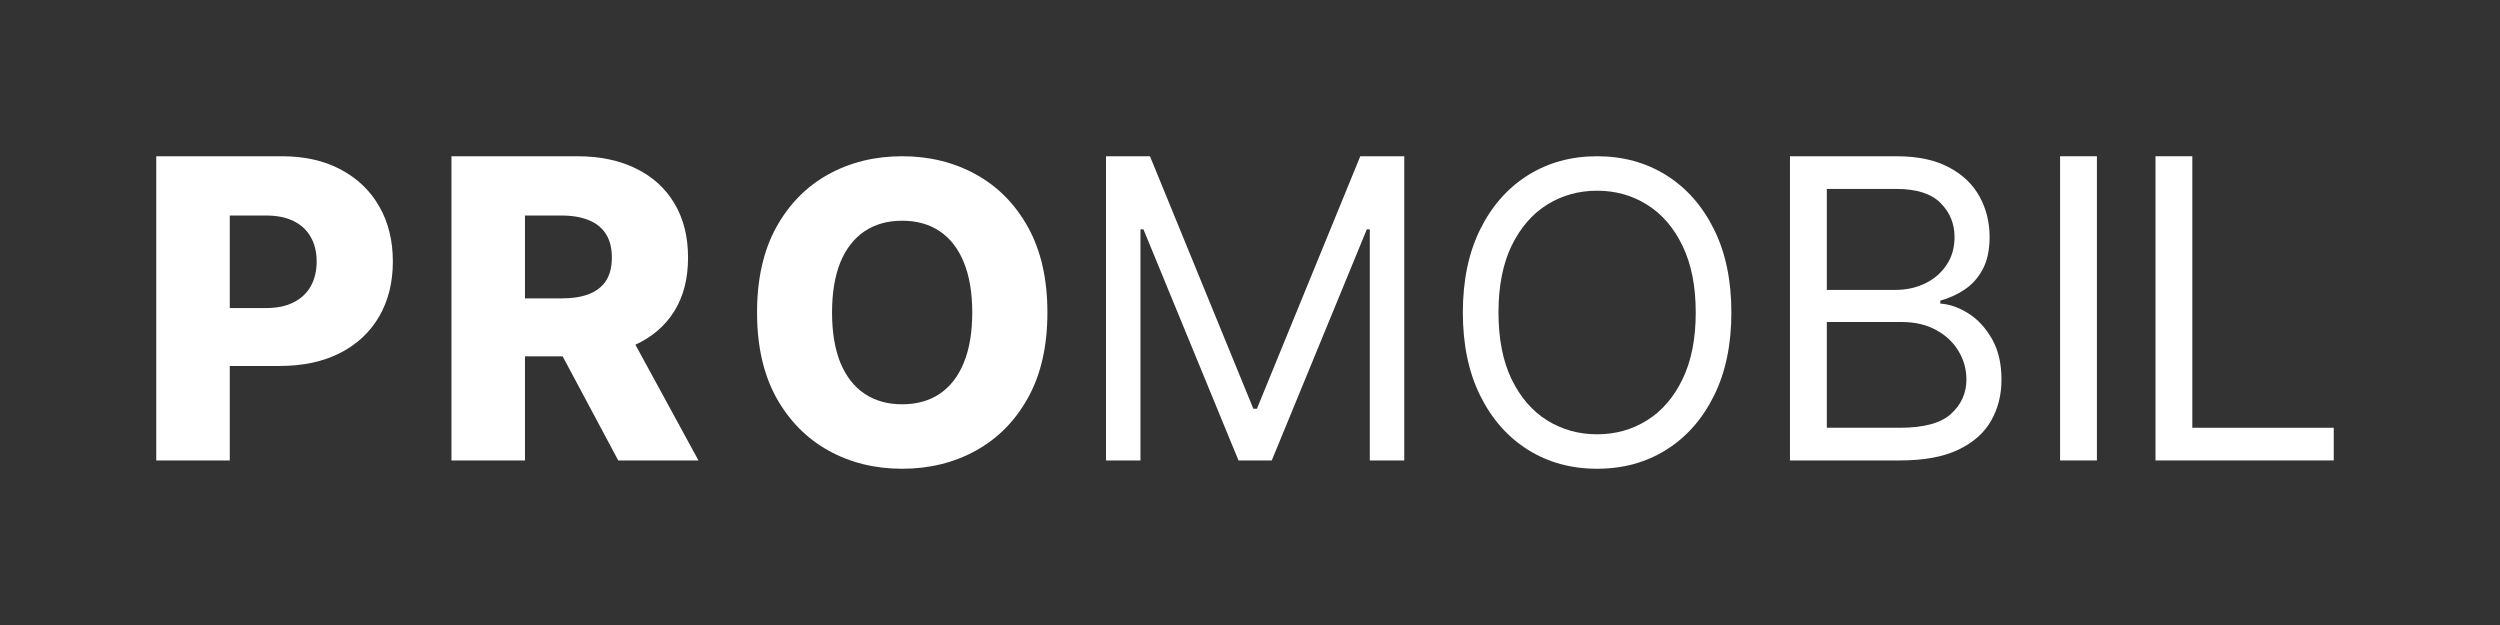 <svg width="160" height="40" viewBox="0 0 160 40" fill="none" xmlns="http://www.w3.org/2000/svg">
<rect x="0" y="0" width="160" height="40" fill="#333333" stroke="none"/>
<path d="M10 29.468V10H18.042C19.499 10 20.757 10.285 21.816 10.855C22.88 11.419 23.701 12.209 24.278 13.222C24.854 14.23 25.143 15.402 25.143 16.74C25.143 18.083 24.848 19.259 24.259 20.266C23.676 21.267 22.842 22.044 21.759 22.595C20.675 23.146 19.389 23.422 17.899 23.422H12.937V19.715H17.025C17.735 19.715 18.327 19.591 18.802 19.344C19.284 19.097 19.648 18.752 19.895 18.308C20.143 17.858 20.266 17.335 20.266 16.74C20.266 16.137 20.143 15.618 19.895 15.181C19.648 14.737 19.284 14.395 18.802 14.154C18.321 13.913 17.728 13.793 17.025 13.793H14.705V29.468H10Z" fill="white"/>
<path d="M28.893 29.468V10H36.934C38.392 10 39.65 10.263 40.708 10.789C41.773 11.309 42.594 12.056 43.17 13.032C43.747 14.002 44.035 15.152 44.035 16.483C44.035 17.833 43.741 18.98 43.151 19.924C42.562 20.862 41.725 21.578 40.642 22.072C39.558 22.56 38.275 22.804 36.792 22.804H31.706V19.097H35.917C36.627 19.097 37.22 19.005 37.695 18.821C38.177 18.631 38.541 18.346 38.788 17.966C39.035 17.579 39.159 17.085 39.159 16.483C39.159 15.881 39.035 15.383 38.788 14.991C38.541 14.591 38.177 14.293 37.695 14.097C37.213 13.894 36.621 13.793 35.917 13.793H33.598V29.468H28.893ZM39.853 20.57L44.701 29.468H39.568L34.815 20.57H39.853Z" fill="white"/>
<path d="M67.034 20C67.034 22.142 66.623 23.958 65.799 25.447C64.975 26.936 63.859 28.067 62.453 28.84C61.052 29.613 59.48 30 57.738 30C55.989 30 54.414 29.61 53.014 28.831C51.613 28.051 50.501 26.92 49.677 25.437C48.859 23.948 48.451 22.136 48.451 20C48.451 17.858 48.859 16.043 49.677 14.553C50.501 13.064 51.613 11.933 53.014 11.16C54.414 10.387 55.989 10 57.738 10C59.48 10 61.052 10.387 62.453 11.16C63.859 11.933 64.975 13.064 65.799 14.553C66.623 16.043 67.034 17.858 67.034 20ZM62.224 20C62.224 18.733 62.044 17.662 61.683 16.787C61.328 15.913 60.815 15.25 60.143 14.8C59.477 14.351 58.676 14.126 57.738 14.126C56.806 14.126 56.005 14.351 55.333 14.8C54.661 15.25 54.145 15.913 53.783 16.787C53.429 17.662 53.251 18.733 53.251 20C53.251 21.267 53.429 22.338 53.783 23.213C54.145 24.087 54.661 24.75 55.333 25.2C56.005 25.65 56.806 25.875 57.738 25.875C58.676 25.875 59.477 25.65 60.143 25.2C60.815 24.75 61.328 24.087 61.683 23.213C62.044 22.338 62.224 21.267 62.224 20Z" fill="white"/>
<path d="M70.784 10H73.598L80.214 26.16H80.442L87.058 10H89.872V29.468H87.667V14.677H87.477L81.393 29.468H79.264L73.18 14.677H72.99V29.468H70.784V10Z" fill="white"/>
<path d="M110.808 20C110.808 22.053 110.438 23.828 109.696 25.323C108.955 26.819 107.938 27.972 106.645 28.783C105.352 29.595 103.875 30 102.215 30C100.555 30 99.078 29.595 97.785 28.783C96.493 27.972 95.476 26.819 94.734 25.323C93.993 23.828 93.622 22.053 93.622 20C93.622 17.947 93.993 16.172 94.734 14.677C95.476 13.181 96.493 12.028 97.785 11.217C99.078 10.406 100.555 10 102.215 10C103.875 10 105.352 10.406 106.645 11.217C107.938 12.028 108.955 13.181 109.696 14.677C110.438 16.172 110.808 17.947 110.808 20ZM108.527 20C108.527 18.314 108.245 16.892 107.681 15.732C107.123 14.572 106.366 13.695 105.409 13.099C104.459 12.503 103.394 12.205 102.215 12.205C101.036 12.205 99.969 12.503 99.012 13.099C98.061 13.695 97.304 14.572 96.74 15.732C96.182 16.892 95.903 18.314 95.903 20C95.903 21.686 96.182 23.108 96.74 24.268C97.304 25.428 98.061 26.305 99.012 26.901C99.969 27.497 101.036 27.795 102.215 27.795C103.394 27.795 104.459 27.497 105.409 26.901C106.366 26.305 107.123 25.428 107.681 24.268C108.245 23.108 108.527 21.686 108.527 20Z" fill="white"/>
<path d="M114.558 29.468V10H121.364C122.721 10 123.839 10.235 124.72 10.703C125.601 11.166 126.257 11.79 126.688 12.576C127.119 13.355 127.334 14.22 127.334 15.171C127.334 16.008 127.185 16.698 126.887 17.243C126.596 17.788 126.209 18.219 125.728 18.536C125.252 18.853 124.736 19.087 124.178 19.24V19.43C124.774 19.468 125.373 19.677 125.975 20.057C126.577 20.437 127.081 20.982 127.486 21.692C127.892 22.402 128.095 23.27 128.095 24.297C128.095 25.273 127.873 26.15 127.429 26.93C126.986 27.709 126.285 28.327 125.328 28.783C124.371 29.24 123.126 29.468 121.593 29.468H114.558ZM116.916 27.377H121.593C123.133 27.377 124.226 27.079 124.872 26.483C125.525 25.881 125.851 25.152 125.851 24.297C125.851 23.638 125.683 23.029 125.347 22.471C125.011 21.907 124.533 21.458 123.912 21.122C123.291 20.779 122.556 20.608 121.707 20.608H116.916V27.377ZM116.916 18.555H121.288C121.998 18.555 122.638 18.416 123.209 18.137C123.785 17.858 124.242 17.465 124.577 16.958C124.92 16.451 125.091 15.855 125.091 15.171C125.091 14.316 124.793 13.59 124.197 12.994C123.601 12.392 122.657 12.091 121.364 12.091H116.916V18.555Z" fill="white"/>
<path d="M134.202 10V29.468H131.845V10H134.202Z" fill="white"/>
<path d="M137.952 29.468V10H140.309V27.377H149.359V29.468H137.952Z" fill="white"/>
</svg>

